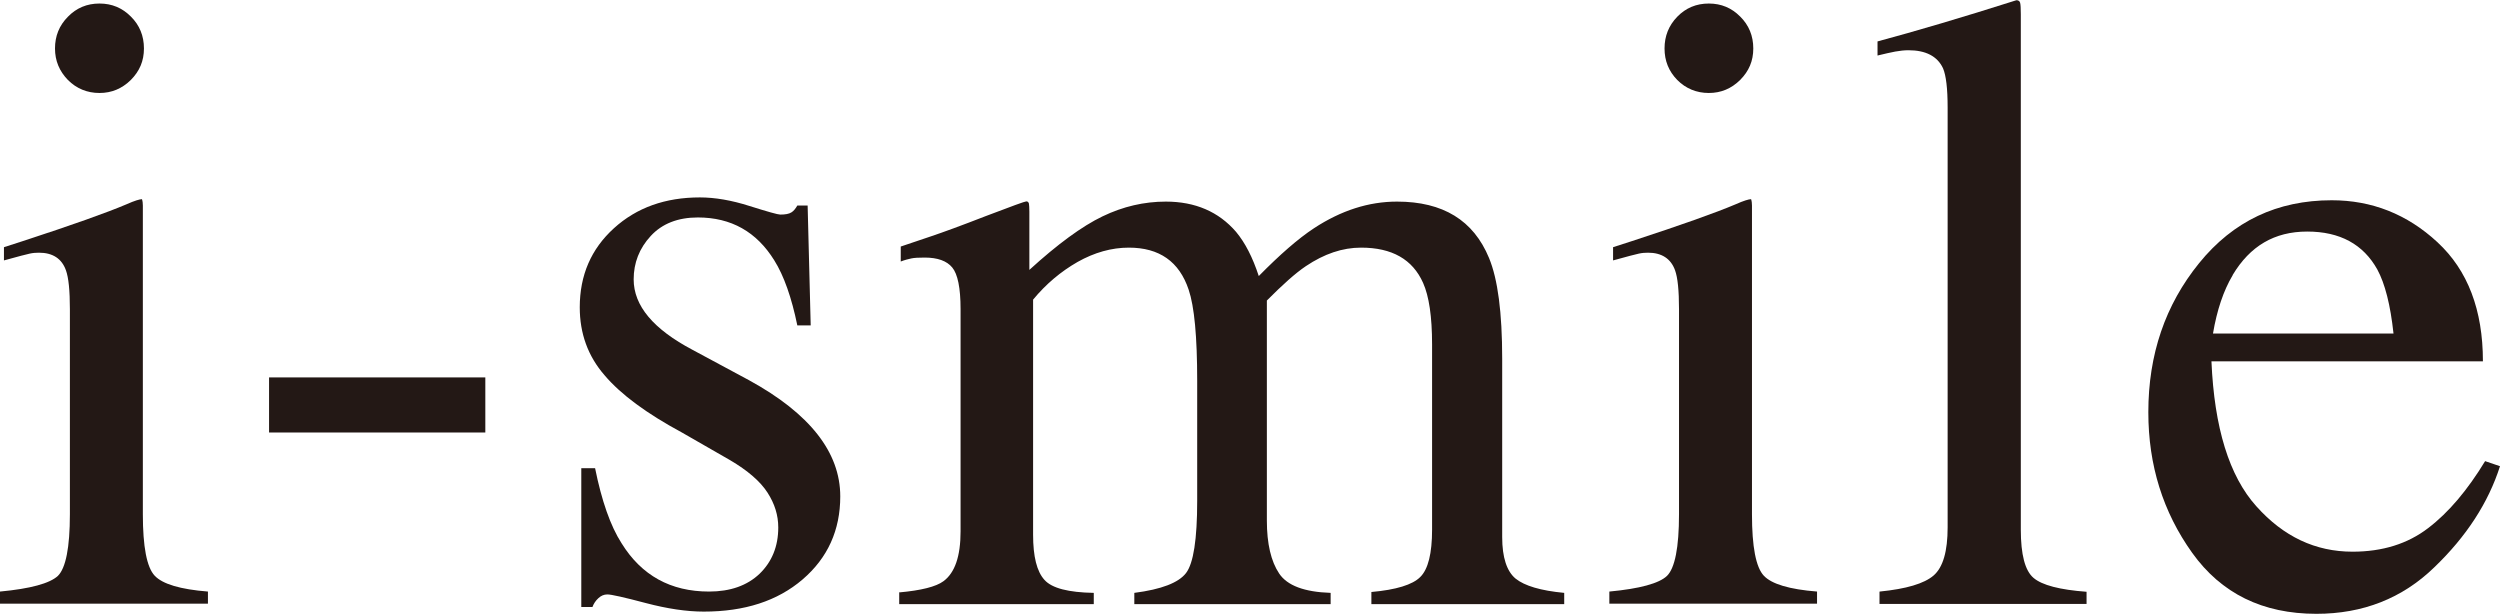 <svg width="114" height="28" viewBox="0 0 114 28" fill="none" xmlns="http://www.w3.org/2000/svg">
<g clip-path="url(#clip0_9_2319)">
<path d="M0 26.975C1.389 26.845 2.268 26.603 2.638 26.262C2.997 25.91 3.187 24.976 3.187 23.449V14.095C3.187 13.241 3.127 12.659 3.007 12.327C2.818 11.795 2.408 11.523 1.778 11.523C1.639 11.523 1.499 11.533 1.359 11.564C1.219 11.594 0.829 11.694 0.18 11.875V11.272L1.019 11.001C3.297 10.258 4.876 9.695 5.775 9.313C6.135 9.152 6.374 9.082 6.474 9.082C6.504 9.172 6.514 9.273 6.514 9.373V23.449C6.514 24.936 6.694 25.87 7.054 26.252C7.413 26.634 8.223 26.875 9.482 26.975V27.528H0V26.975ZM3.097 0.763C3.487 0.362 3.967 0.161 4.536 0.161C5.106 0.161 5.575 0.362 5.965 0.753C6.364 1.145 6.564 1.637 6.564 2.21C6.564 2.783 6.364 3.245 5.965 3.647C5.565 4.039 5.096 4.24 4.536 4.24C3.977 4.24 3.487 4.039 3.097 3.647C2.708 3.245 2.508 2.773 2.508 2.21C2.508 1.648 2.698 1.165 3.097 0.763Z" fill="#231815"/>
<path d="M22.131 17.21H12.269V19.722H22.131V17.21Z" fill="#231815"/>
<path d="M26.497 21.349H27.136C27.436 22.836 27.835 23.981 28.345 24.775C29.254 26.242 30.583 26.975 32.332 26.975C33.301 26.975 34.07 26.704 34.64 26.161C35.199 25.619 35.489 24.916 35.489 24.052C35.489 23.499 35.329 22.977 34.999 22.464C34.669 21.952 34.1 21.459 33.281 20.977L31.093 19.721C29.494 18.858 28.315 17.994 27.566 17.109C26.806 16.235 26.437 15.2 26.437 14.015C26.437 12.548 26.956 11.353 27.995 10.408C29.035 9.464 30.343 9.002 31.912 9.002C32.601 9.002 33.361 9.132 34.18 9.394C35.009 9.655 35.469 9.785 35.579 9.785C35.809 9.785 35.978 9.755 36.088 9.685C36.188 9.625 36.278 9.514 36.358 9.373H36.828L36.968 14.839H36.358C36.098 13.573 35.749 12.578 35.309 11.875C34.5 10.569 33.341 9.916 31.822 9.916C30.913 9.916 30.194 10.197 29.674 10.76C29.154 11.322 28.895 11.986 28.895 12.739C28.895 13.945 29.794 15.01 31.582 15.954L34.16 17.34C36.928 18.858 38.316 20.626 38.316 22.635C38.316 24.172 37.747 25.438 36.598 26.423C35.449 27.407 33.95 27.889 32.092 27.889C31.312 27.889 30.433 27.759 29.444 27.498C28.455 27.236 27.875 27.106 27.696 27.106C27.536 27.106 27.406 27.166 27.286 27.277C27.166 27.387 27.076 27.518 27.016 27.678H26.507V21.349" fill="#231815"/>
<path d="M40.994 27.015C42.003 26.925 42.683 26.754 43.022 26.503C43.542 26.121 43.802 25.368 43.802 24.233V14.095C43.802 13.131 43.672 12.498 43.422 12.197C43.172 11.895 42.753 11.745 42.163 11.745C41.893 11.745 41.684 11.755 41.554 11.785C41.414 11.815 41.254 11.855 41.074 11.925V11.242L42.473 10.77C42.982 10.599 43.812 10.298 44.971 9.846C46.13 9.404 46.739 9.183 46.799 9.183C46.859 9.183 46.899 9.213 46.919 9.283C46.929 9.353 46.939 9.474 46.939 9.655V12.307C48.228 11.132 49.337 10.318 50.276 9.866C51.215 9.414 52.174 9.193 53.163 9.193C54.502 9.193 55.571 9.655 56.361 10.569C56.78 11.071 57.12 11.735 57.4 12.588C58.359 11.614 59.198 10.88 59.917 10.408C61.157 9.595 62.415 9.193 63.704 9.193C65.802 9.193 67.191 10.047 67.9 11.765C68.3 12.729 68.5 14.256 68.5 16.356V24.494C68.5 25.418 68.71 26.051 69.109 26.383C69.519 26.714 70.258 26.935 71.328 27.035V27.548H62.535V26.995C63.664 26.895 64.414 26.664 64.763 26.312C65.123 25.96 65.303 25.237 65.303 24.152V15.703C65.303 14.437 65.163 13.503 64.893 12.9C64.414 11.825 63.474 11.292 62.066 11.292C61.216 11.292 60.387 11.574 59.548 12.136C59.068 12.458 58.479 12.99 57.769 13.704V23.74C57.769 24.795 57.959 25.599 58.329 26.151C58.699 26.704 59.478 26.995 60.677 27.035V27.548H51.725V27.035C52.964 26.875 53.743 26.573 54.083 26.131C54.422 25.689 54.592 24.594 54.592 22.836V17.361C54.592 15.351 54.462 13.975 54.203 13.211C53.773 11.925 52.864 11.292 51.475 11.292C50.686 11.292 49.906 11.513 49.137 11.945C48.368 12.387 47.698 12.95 47.109 13.663V24.383C47.109 25.378 47.279 26.061 47.628 26.443C47.968 26.825 48.727 27.015 49.876 27.035V27.548H41.004V27.035" fill="#231815"/>
<path d="M73.386 26.975C74.775 26.845 75.654 26.603 76.013 26.262C76.373 25.91 76.563 24.976 76.563 23.449V14.095C76.563 13.241 76.503 12.659 76.383 12.327C76.193 11.795 75.774 11.523 75.154 11.523C75.014 11.523 74.874 11.533 74.735 11.564C74.595 11.594 74.205 11.694 73.556 11.875V11.272L74.395 11.001C76.673 10.258 78.251 9.695 79.151 9.313C79.51 9.152 79.75 9.082 79.85 9.082C79.88 9.172 79.89 9.273 79.89 9.373V23.449C79.89 24.936 80.07 25.87 80.43 26.252C80.789 26.634 81.599 26.875 82.857 26.975V27.528H73.386V26.975ZM76.483 0.763C76.873 0.362 77.352 0.161 77.922 0.161C78.491 0.161 78.961 0.362 79.35 0.753C79.75 1.145 79.95 1.637 79.95 2.21C79.95 2.783 79.75 3.245 79.35 3.647C78.951 4.039 78.481 4.24 77.922 4.24C77.362 4.24 76.873 4.039 76.483 3.647C76.093 3.245 75.903 2.773 75.903 2.21C75.903 1.648 76.093 1.165 76.483 0.763Z" fill="#231815"/>
<path d="M85.715 26.975C86.924 26.855 87.743 26.613 88.173 26.242C88.602 25.87 88.812 25.137 88.812 24.052V4.903C88.812 4.039 88.742 3.446 88.602 3.114C88.343 2.562 87.813 2.291 87.024 2.291C86.844 2.291 86.644 2.311 86.424 2.351C86.215 2.391 85.945 2.451 85.615 2.532V1.889C87.373 1.417 89.482 0.794 91.949 0.01C92.039 0.01 92.099 0.05 92.119 0.131C92.139 0.211 92.149 0.382 92.149 0.643V24.152C92.149 25.287 92.339 26.021 92.729 26.352C93.118 26.684 93.928 26.895 95.147 26.985V27.538H85.705V26.985" fill="#231815"/>
<path d="M111.153 11.051C112.531 12.327 113.221 14.136 113.221 16.476H100.842C100.971 19.5 101.651 21.711 102.89 23.087C104.129 24.474 105.587 25.157 107.276 25.157C108.645 25.157 109.794 24.795 110.723 24.082C111.662 23.368 112.521 22.344 113.321 21.028L114 21.259C113.471 22.916 112.471 24.463 111.003 25.87C109.544 27.287 107.746 27.99 105.627 27.99C103.18 27.99 101.291 27.066 99.962 25.207C98.633 23.348 97.964 21.218 97.964 18.797C97.964 16.165 98.733 13.905 100.282 11.996C101.831 10.087 103.839 9.132 106.327 9.132C108.155 9.132 109.764 9.765 111.143 11.041M101.811 12.548C101.391 13.251 101.091 14.146 100.912 15.21H109.144C109.004 13.905 108.755 12.93 108.405 12.287C107.766 11.142 106.706 10.559 105.208 10.559C103.709 10.559 102.6 11.222 101.811 12.538" fill="#231815"/>
</g>
<defs>
<clipPath id="clip0_9_2319">
<rect width="114" height="28" fill="white"/>
</clipPath>
</defs>
</svg>
